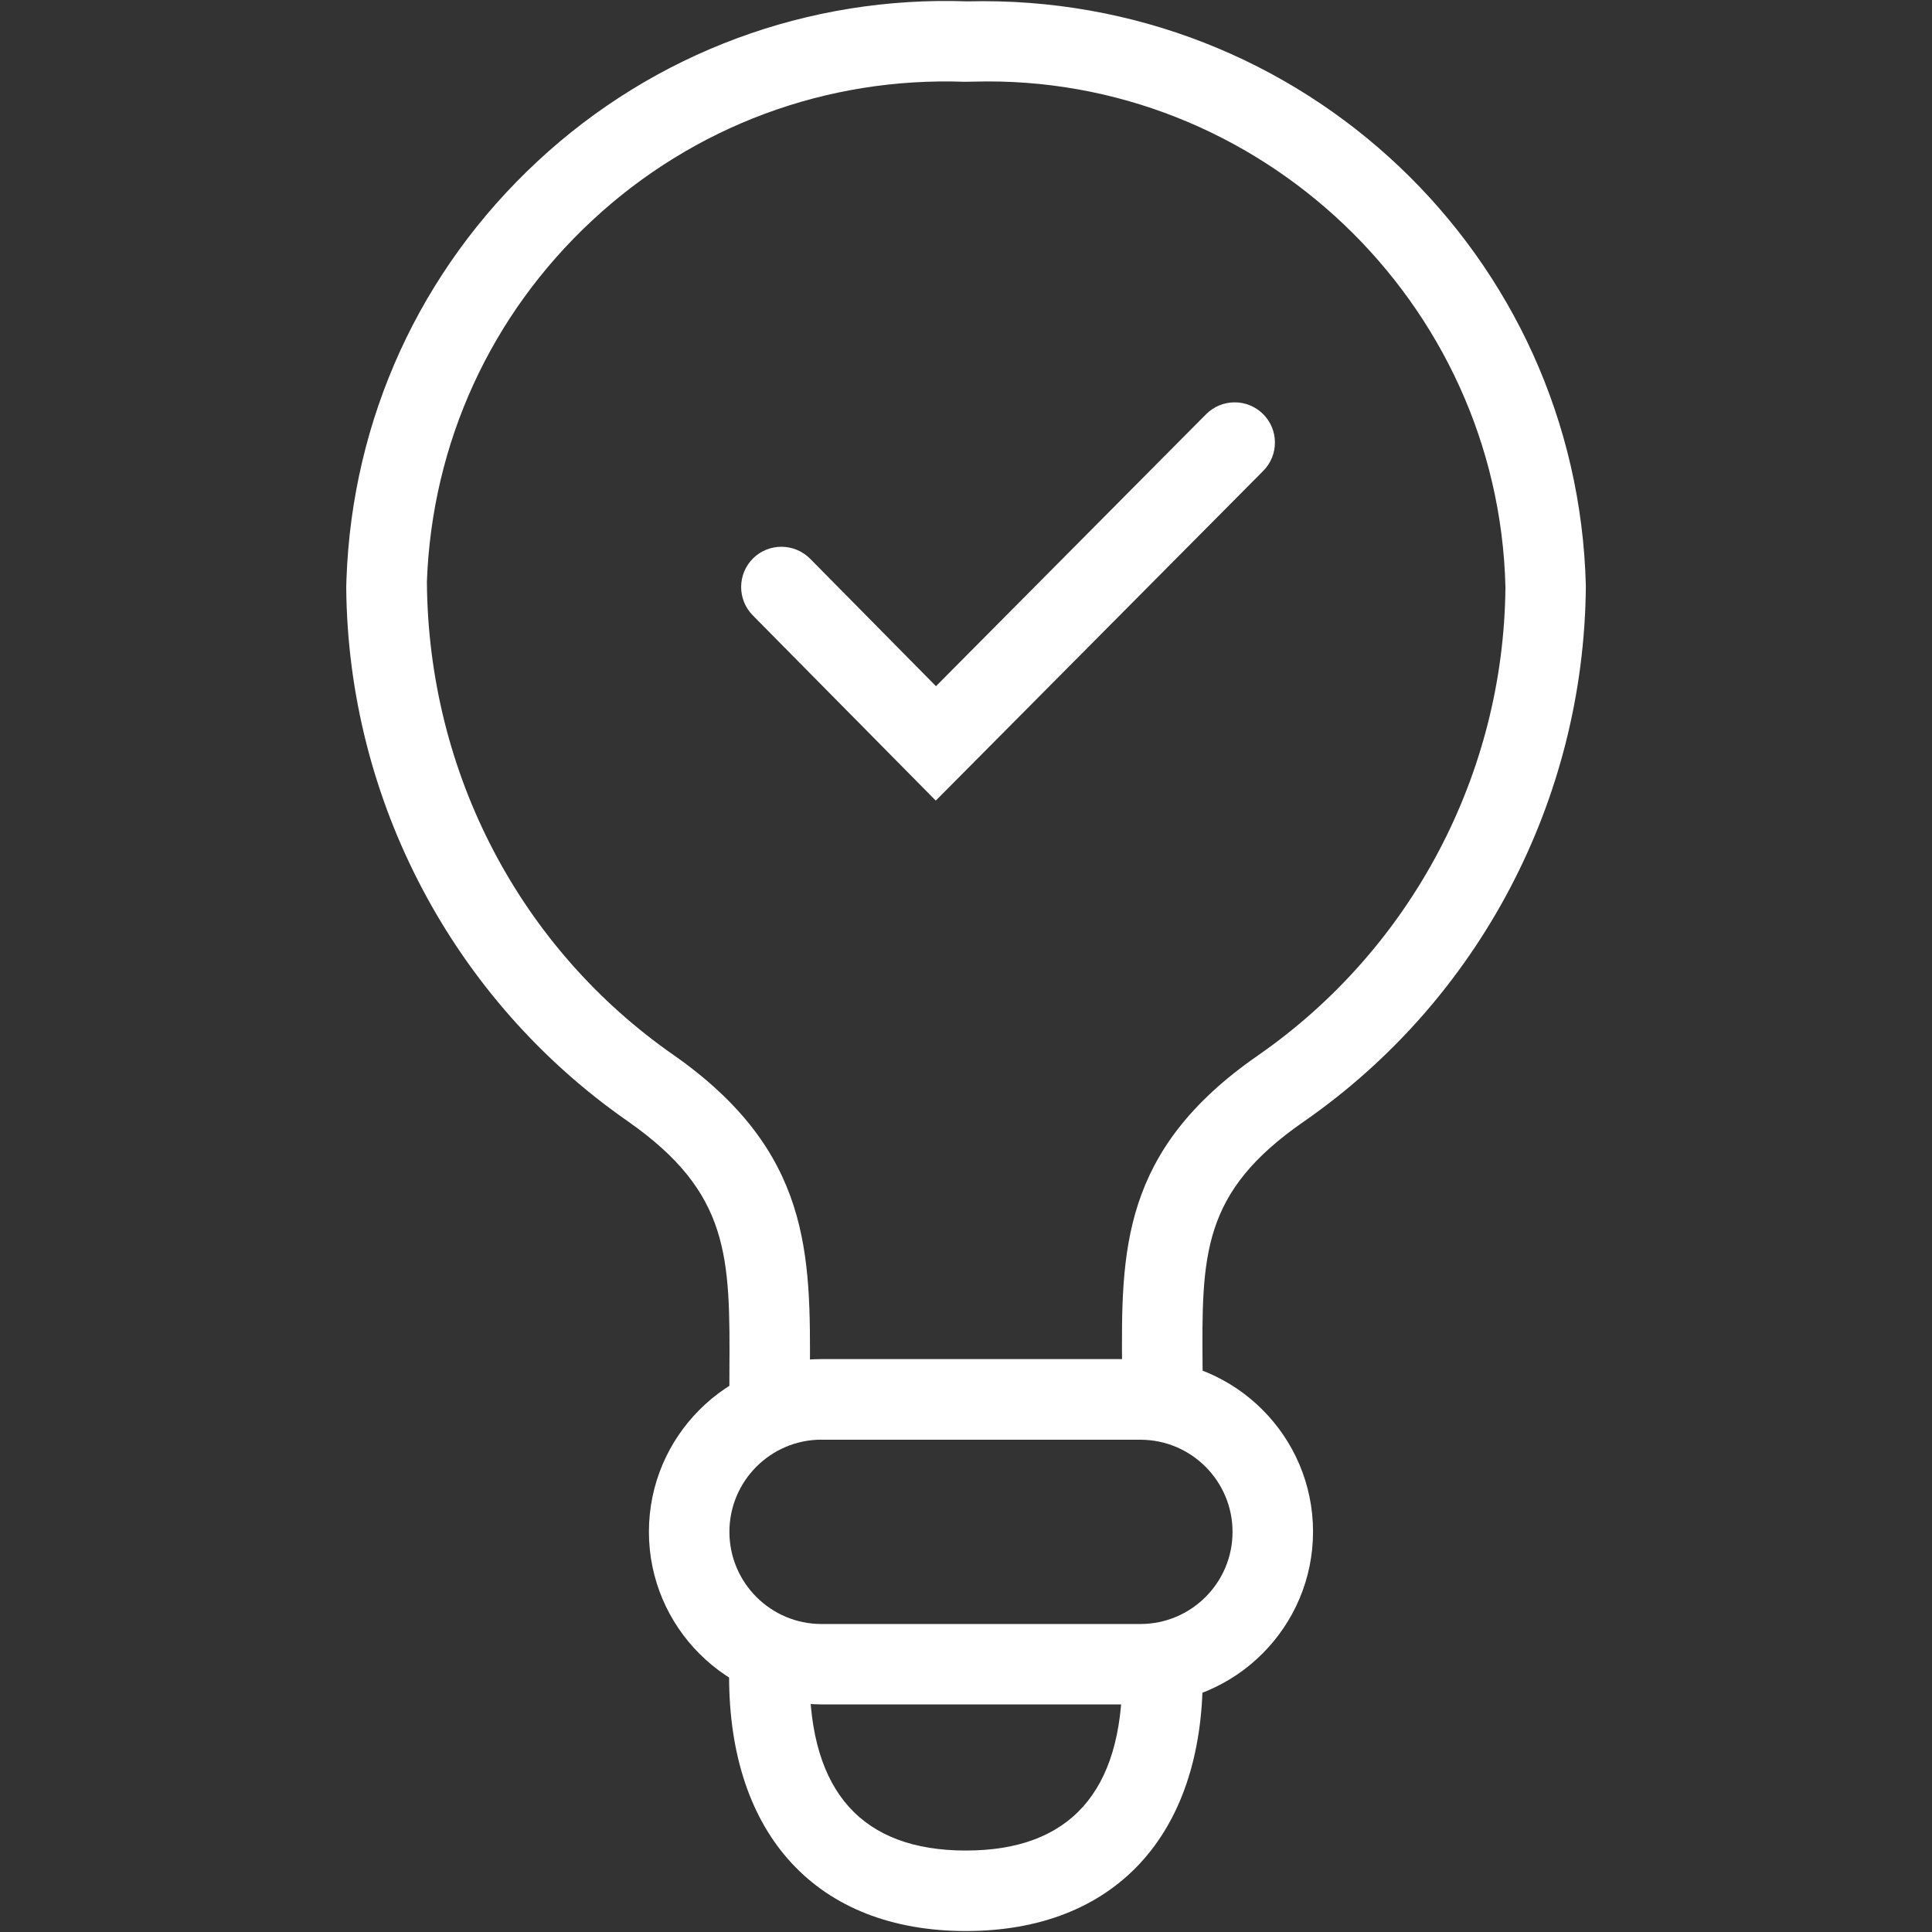 <?xml version="1.0" encoding="UTF-8"?>
<svg id="Layer_1" xmlns="http://www.w3.org/2000/svg" version="1.1" viewBox="0 0 24 24">
  <rect x="0" y="0" width="24" height="24" fill="#333333" stroke="none"/>
  <!-- Generator: Adobe Illustrator 29.0.0, SVG Export Plug-In . SVG Version: 2.1.0 Build 186)  -->
  <defs>
    <style>
      .st0 {
        fill: #fff;
      }

      .st1 {
        fill: none;
      }
    </style>
  </defs>
  <g id="CI_icon_help_W">
    <g id="Layer_1-3">
      <g id="Raggruppa_10">
        <path class="st0" d="M11.625,9.946l-2.274-2.302c-.194-.197-.192-.513.004-.708.197-.194.513-.191.708.004l1.564,1.584,3.356-3.379c.195-.195.511-.196.707-.002s.197.511.002.707l-4.067,4.095h0Z"/>
        <path class="st0" d="M14.941,17.384h-1l-.002-.379c-.011-1.455-.02-2.712,1.688-3.894,1.906-1.323,3.056-3.5,3.074-5.821-.086-3.54-3.065-6.373-6.602-6.276l-.116.002c-1.713-.062-3.364.548-4.626,1.722-1.262,1.173-1.991,2.767-2.054,4.488.016,2.385,1.165,4.561,3.072,5.885,1.701,1.196,1.694,2.469,1.686,3.942l-.001.331h-1l.001-.337c.008-1.434.012-2.224-1.259-3.116-2.17-1.507-3.48-3.988-3.501-6.634l.003-.106c.072-1.99.915-3.831,2.372-5.186C8.132.65,10.045-.054,12.018.017c4.164-.103,7.582,3.158,7.682,7.264-.021,2.662-1.331,5.143-3.504,6.652-1.273.881-1.268,1.657-1.257,3.065,0,0,.002.386.002.386Z"/>
        <path class="st0" d="M11.999,23.988c-1.842,0-2.942-1.184-2.942-3.166h1c0,1.438.653,2.166,1.942,2.166s1.942-.729,1.942-2.166h1c0,1.982-1.1,3.166-2.942,3.166Z"/>
        <path class="st0" d="M14.167,21.173h-3.962c-1.182,0-2.144-.962-2.144-2.144,0-1.183.962-2.146,2.144-2.146h3.962c1.182,0,2.144.962,2.144,2.144s-.962,2.144-2.144,2.144h0ZM10.205,17.884c-.631,0-1.144.514-1.144,1.145s.513,1.145,1.144,1.145h3.962c.631,0,1.144-.513,1.144-1.144,0-.632-.513-1.145-1.144-1.145h-3.962Z"/>
      </g>
    </g>
  </g>
  <rect id="spacer" class="st1" width="24" height="24"/>
</svg>